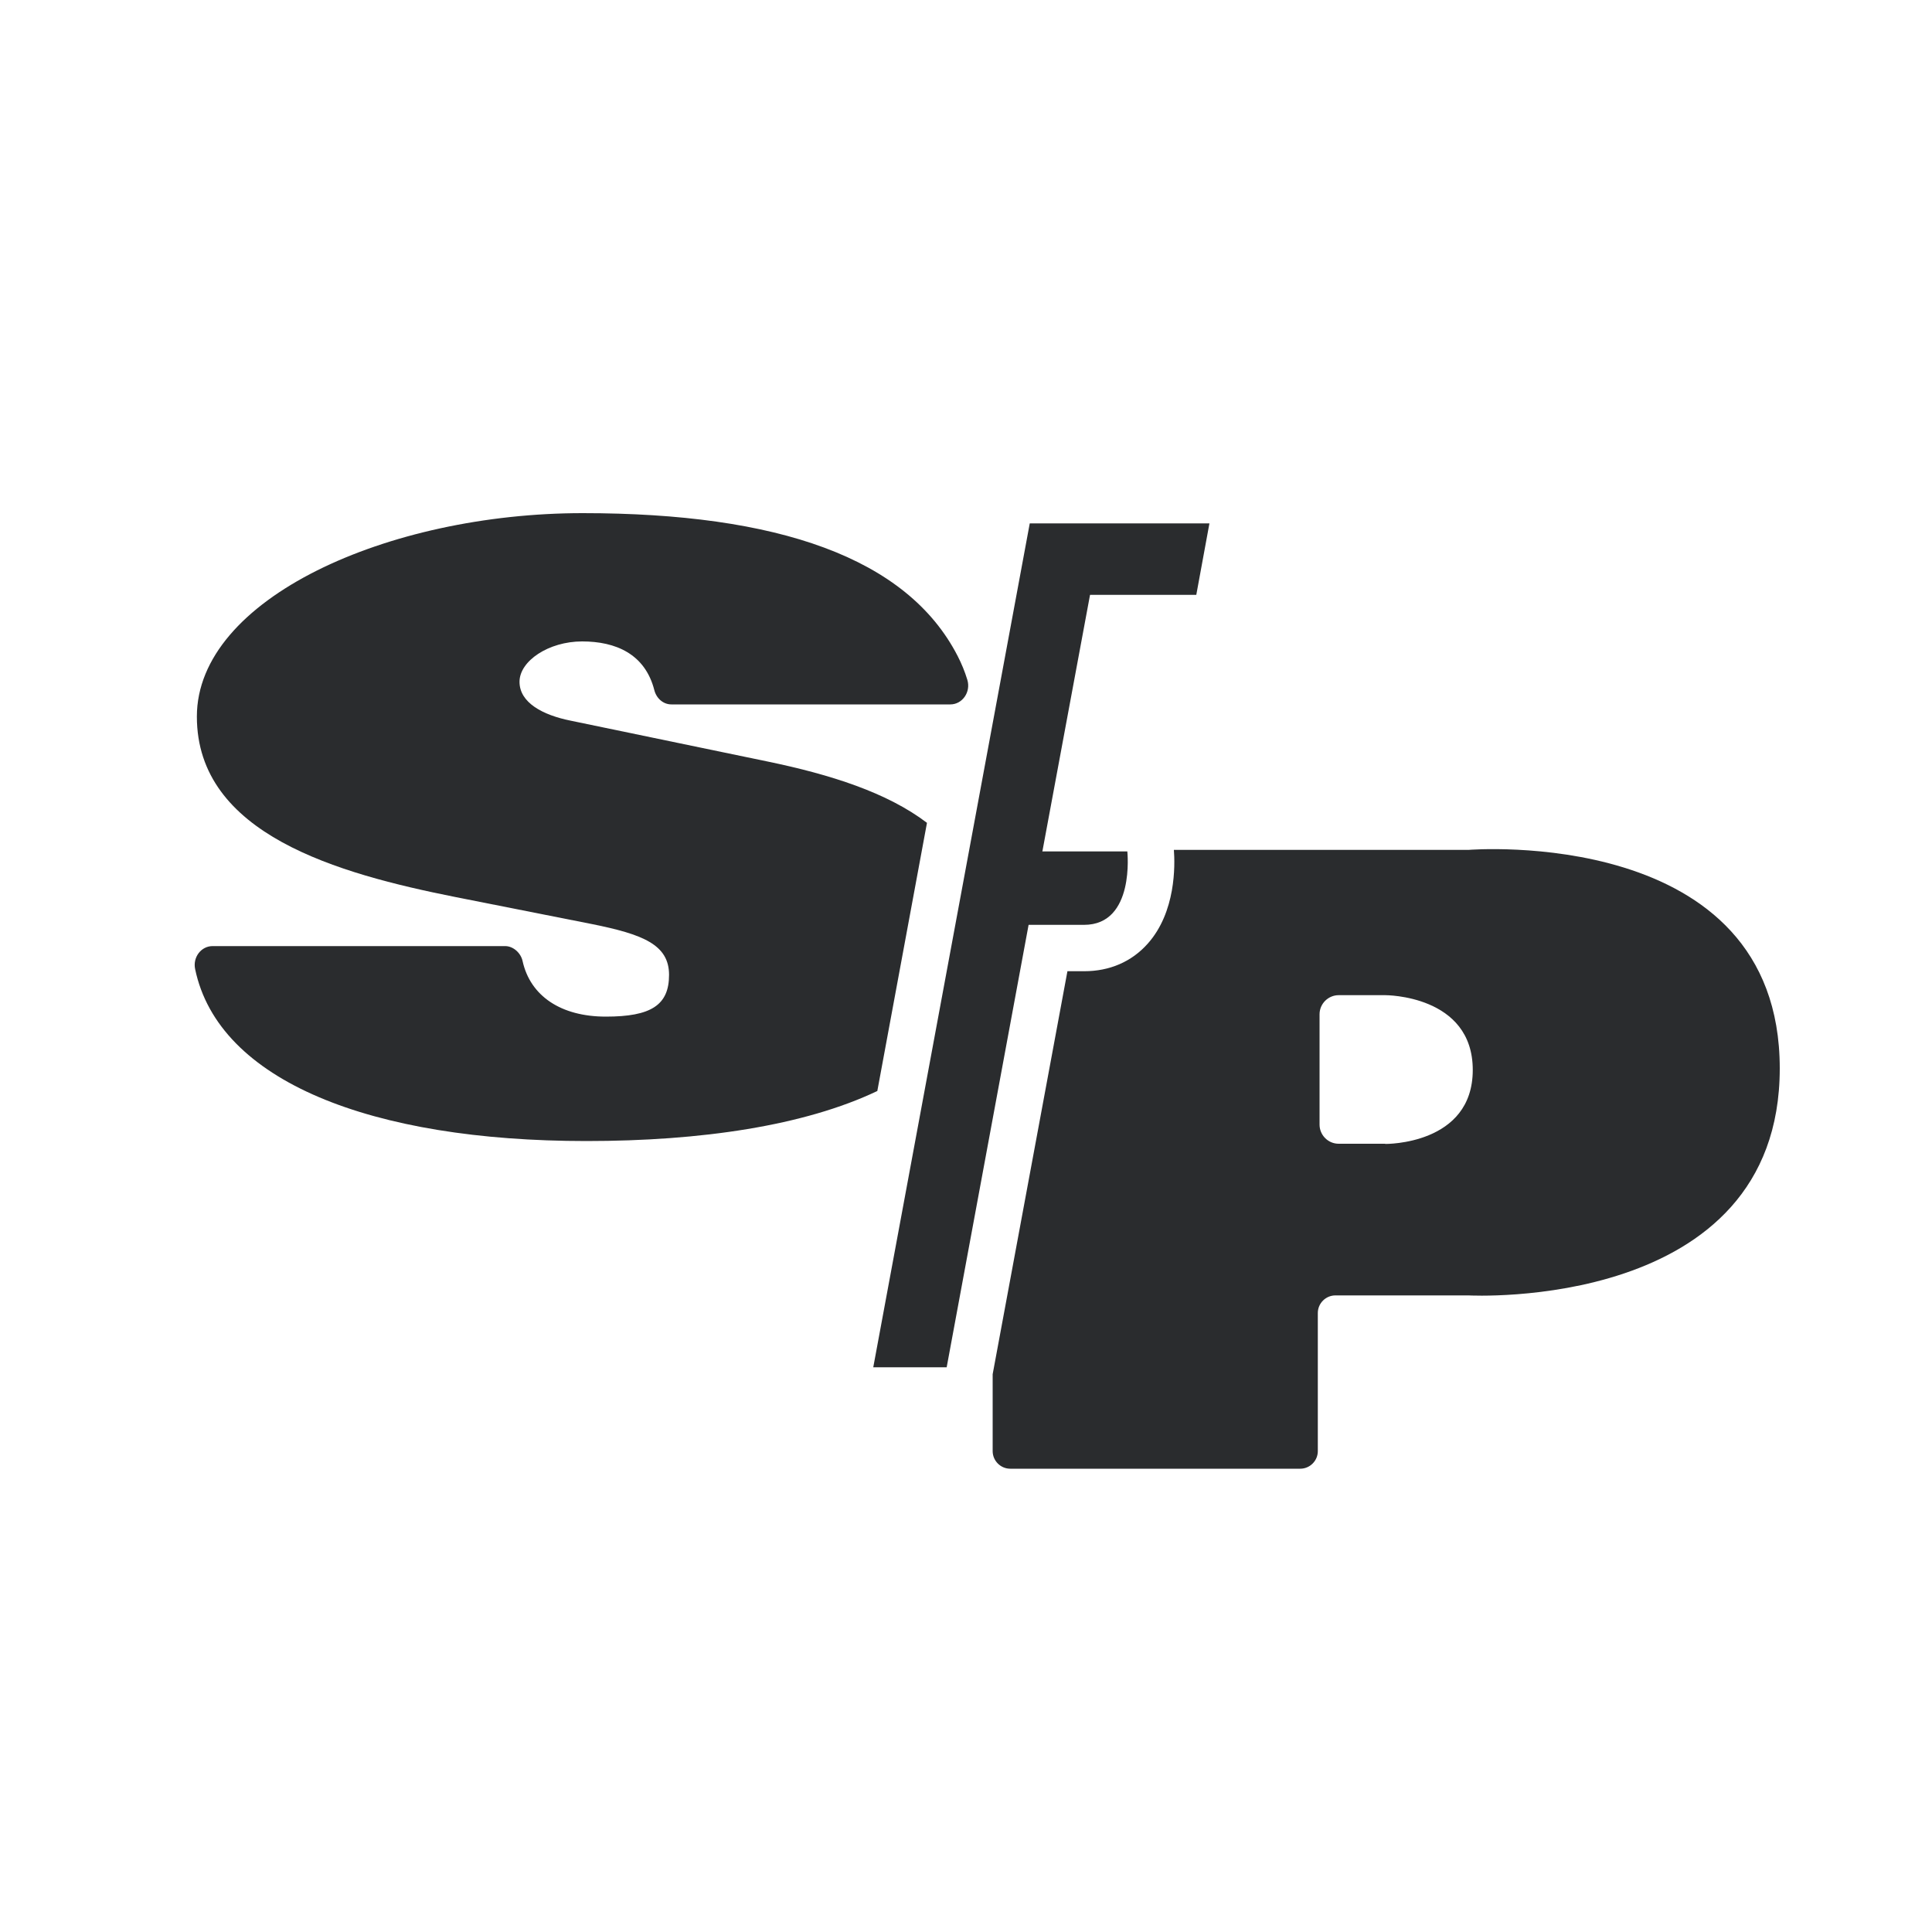 <?xml version="1.0" encoding="UTF-8"?>
<svg xmlns="http://www.w3.org/2000/svg" version="1.1" viewBox="0 0 1000 1000">
  <!-- Generator: Adobe Illustrator 29.5.1, SVG Export Plug-In . SVG Version: 2.1.0 Build 141)  -->
  <defs>
    <style>
      .st0 {
        fill: #2a2c2e;
      }
    </style>
  </defs>
  <g id="Layer_2">
    <path class="st0" d="M760,439.9h-152.4c.6,7.9,1.1,32.2-13.6,48.6-8.3,9.3-19.7,14.2-32.8,14.2h-8.7l-38.7,208.6v39.8c0,5,4.1,9.1,9.1,9.1h150.1c5,0,9.1-4.1,9.1-9.1v-71.5c0-5,4.1-9.1,9.1-9.1h68.9s161.1,8.8,161.1-117.5-161.1-113.1-161.1-113.1ZM717,592h-24.1c-5.5,0-9.9-4.5-9.9-9.9v-57.1c0-5.5,4.5-9.9,9.9-9.9h24.1s45.3-.2,45.3,38.7-45.3,38.3-45.3,38.3Z"/>
  </g>
  <g id="Layer_3">
    <path class="st0" d="M492,364.6h-144.5c-4.2,0-7.7-3.1-8.8-7.3-4.8-18.9-20.1-25.3-37.4-25.3s-32.4,10.1-32.4,20.9,12,17.2,26.4,20.1l102.2,21.2c32.3,6.7,61.7,16,82.3,31.7l-25.7,138.8c-37.8,18-91.3,25.9-150.6,25.9-111.2,0-190.4-30.9-202.5-89-1.3-6.1,3.1-11.9,9-11.9h151.5c4.1,0,8.1,3.5,9,7.8,4,18,19.8,28.7,43.1,28.7s32.7-5.9,32.7-21.6-13.6-21-39.9-26.3l-70.7-14c-60.7-12.1-133.8-32.4-133.8-93.4s98.8-105.3,199.7-105.3,167.9,23,194.1,74c2,3.9,3.7,8,5,12.3,1.9,6.3-2.6,12.7-8.8,12.7Z"/>
    <path class="st0" d="M539.7,439.9l-.2.8h44s4.1,38-22.4,38h-28.7l-18.7,101-23.7,128h-38l81-436.8h93l-6.8,37h-55l-24.5,131.9Z"/>
  </g>
</svg>